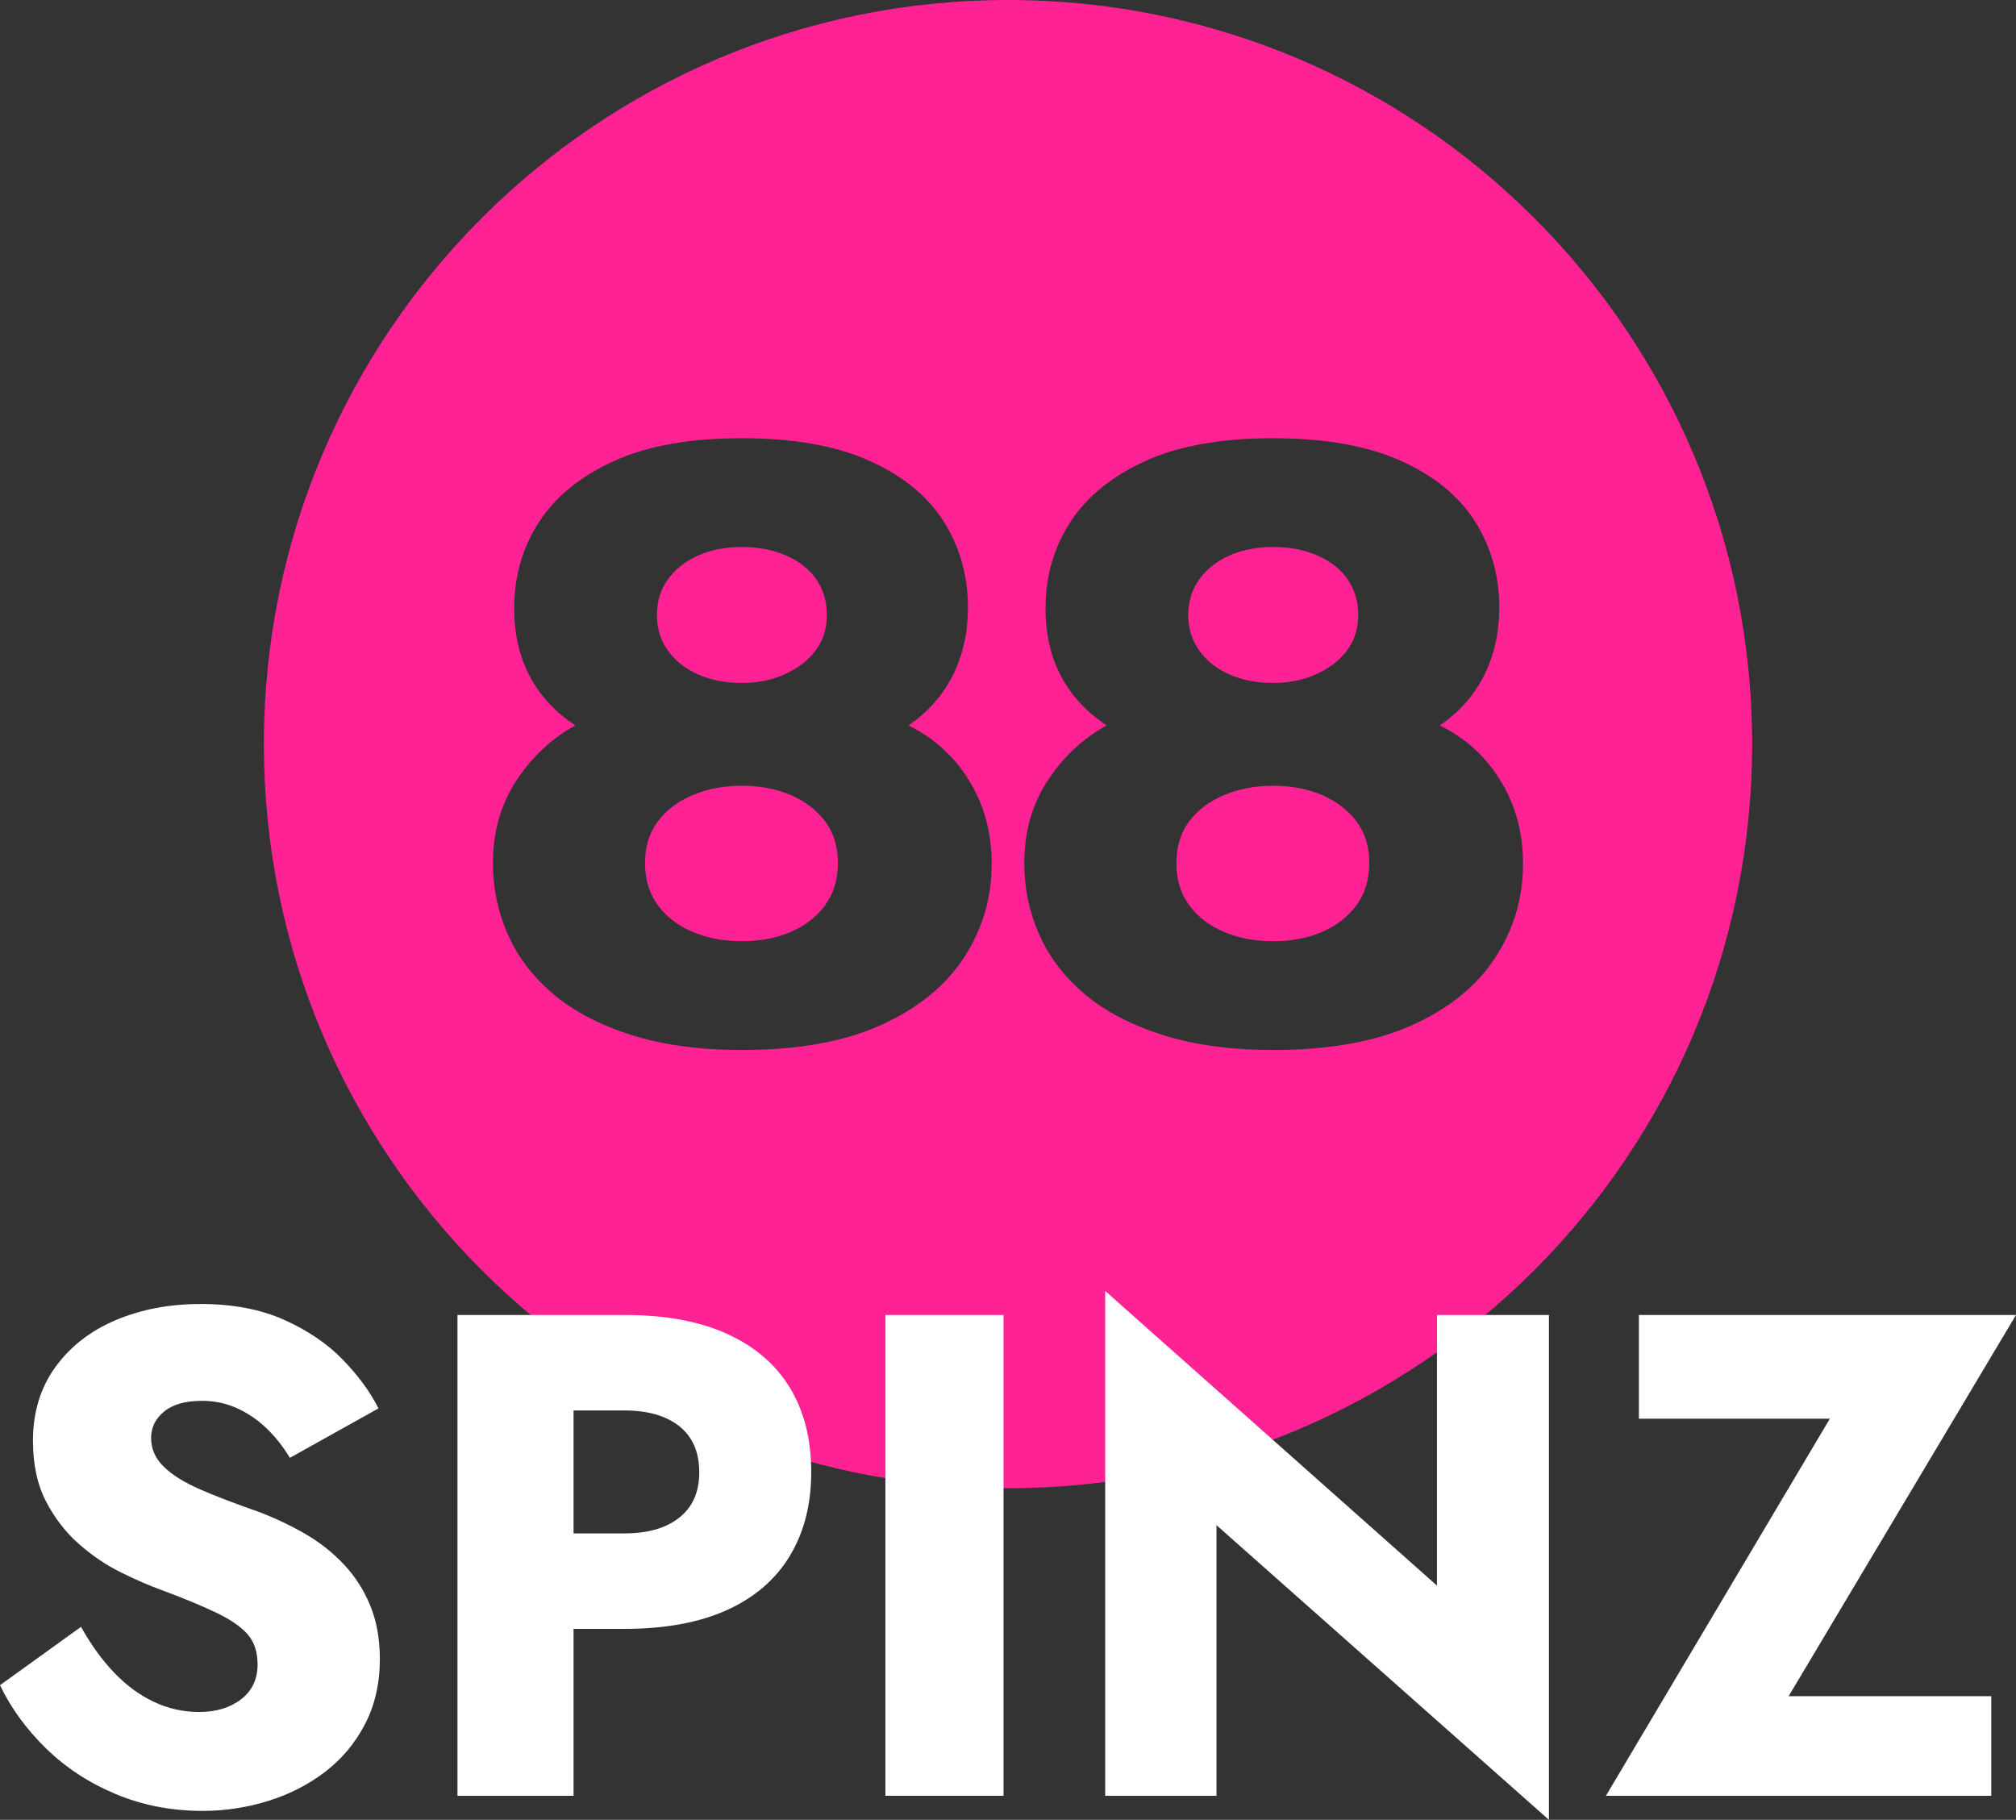 <?xml version="1.0" encoding="UTF-8"?><svg id="Layer_1" xmlns="http://www.w3.org/2000/svg" viewBox="0 0 176.098 158.966"><rect x="0" y="0" width="176.098" height="158.966" fill="#333333" stroke="none"/><defs><style>.cls-1{fill:#fe2294;}.cls-1,.cls-2{stroke-width:0px;}.cls-2{fill:#fff;}</style></defs><path class="cls-1" d="M115.485,69.454c-1.261-.544-2.684-.816-4.267-.816s-3.019.273-4.305.816c-1.288.545-2.301,1.312-3.043,2.3-.742.991-1.113,2.203-1.113,3.637s.371,2.661,1.113,3.674c.742,1.015,1.756,1.794,3.043,2.338,1.286.546,2.72.816,4.305.816s3.006-.271,4.267-.816c1.262-.544,2.264-1.323,3.006-2.338.743-1.014,1.113-2.239,1.113-3.674s-.37-2.647-1.113-3.637c-.742-.989-1.744-1.756-3.006-2.3Z"/><path class="cls-1" d="M69.073,69.454c-1.261-.544-2.684-.816-4.267-.816s-3.019.273-4.305.816c-1.288.545-2.301,1.312-3.043,2.3-.742.991-1.113,2.203-1.113,3.637s.371,2.661,1.113,3.674c.742,1.015,1.756,1.794,3.043,2.338,1.286.546,2.72.816,4.305.816s3.006-.271,4.267-.816c1.262-.544,2.264-1.323,3.006-2.338.743-1.014,1.113-2.239,1.113-3.674s-.37-2.647-1.113-3.637c-.742-.989-1.744-1.756-3.006-2.3Z"/><path class="cls-1" d="M107.396,58.915c1.113.494,2.387.742,3.822.742,1.385,0,2.647-.26,3.785-.779,1.138-.519,2.028-1.212,2.672-2.079.643-.865.965-1.893.965-3.079s-.31-2.227-.928-3.118c-.619-.891-1.497-1.583-2.635-2.078-1.139-.494-2.425-.743-3.86-.743s-2.709.249-3.822.743c-1.113.494-1.992,1.187-2.635,2.078-.644.891-.965,1.93-.965,3.118s.321,2.226.965,3.117c.642.891,1.521,1.585,2.635,2.079Z"/><path class="cls-1" d="M88.049,0C52.151,0,23.049,29.102,23.049,65s29.102,65,65,65,65-29.102,65-65S123.948,0,88.049,0ZM84.215,83.63c-1.609,2.474-4.021,4.442-7.237,5.9-3.216,1.46-7.273,2.19-12.172,2.19-3.662,0-6.866-.434-9.612-1.299-2.746-.865-5.009-2.041-6.791-3.525-1.781-1.485-3.117-3.216-4.008-5.196-.891-1.978-1.336-4.082-1.336-6.309,0-2.72.68-5.121,2.041-7.199,1.361-2.079,3.08-3.687,5.158-4.825-1.733-1.138-3.055-2.56-3.97-4.267-.916-1.707-1.373-3.699-1.373-5.975,0-2.77.717-5.27,2.152-7.497,1.435-2.227,3.611-4.008,6.531-5.344,2.919-1.336,6.654-2.004,11.207-2.004,4.502,0,8.214.656,11.133,1.967,2.919,1.312,5.085,3.081,6.494,5.306,1.41,2.227,2.116,4.726,2.116,7.497,0,2.227-.446,4.219-1.336,5.975-.891,1.757-2.178,3.204-3.86,4.342,2.227,1.089,3.995,2.698,5.306,4.825,1.311,2.127,1.967,4.552,1.967,7.273,0,2.969-.804,5.691-2.412,8.164ZM130.627,83.63c-1.609,2.474-4.021,4.442-7.237,5.9-3.216,1.46-7.273,2.19-12.172,2.19-3.662,0-6.866-.434-9.612-1.299-2.746-.865-5.009-2.041-6.791-3.525-1.781-1.485-3.117-3.216-4.008-5.196-.891-1.978-1.336-4.082-1.336-6.309,0-2.72.68-5.121,2.041-7.199,1.361-2.079,3.08-3.687,5.158-4.825-1.733-1.138-3.055-2.56-3.97-4.267-.916-1.707-1.373-3.699-1.373-5.975,0-2.77.717-5.27,2.152-7.497,1.435-2.227,3.611-4.008,6.531-5.344,2.919-1.336,6.654-2.004,11.207-2.004,4.502,0,8.214.656,11.133,1.967,2.919,1.312,5.085,3.081,6.494,5.306,1.41,2.227,2.116,4.726,2.116,7.497,0,2.227-.446,4.219-1.336,5.975-.891,1.757-2.178,3.204-3.86,4.342,2.227,1.089,3.995,2.698,5.306,4.825,1.311,2.127,1.967,4.552,1.967,7.273,0,2.969-.804,5.691-2.412,8.164Z"/><path class="cls-1" d="M60.983,58.915c1.113.494,2.387.742,3.822.742,1.385,0,2.647-.26,3.785-.779,1.138-.519,2.028-1.212,2.672-2.079.643-.865.965-1.893.965-3.079s-.31-2.227-.928-3.118c-.619-.891-1.497-1.583-2.635-2.078-1.139-.494-2.425-.743-3.86-.743s-2.709.249-3.822.743c-1.113.494-1.992,1.187-2.635,2.078-.644.891-.965,1.93-.965,3.118s.321,2.226.965,3.117c.642.891,1.521,1.585,2.635,2.079Z"/><path class="cls-2" d="M9.93,146.066c1.059,1.12,2.22,1.98,3.48,2.58,1.26.6,2.589.9,3.99.9,1.479,0,2.7-.37,3.66-1.11.96-.74,1.44-1.749,1.44-3.03,0-1.08-.28-1.95-.84-2.61-.561-.66-1.461-1.29-2.7-1.89-1.24-.6-2.88-1.28-4.92-2.04-1-.36-2.151-.86-3.45-1.5-1.3-.639-2.53-1.47-3.69-2.49-1.161-1.02-2.121-2.259-2.88-3.72-.76-1.46-1.14-3.229-1.14-5.31,0-2.479.65-4.62,1.95-6.42,1.299-1.8,3.06-3.17,5.28-4.11,2.22-.939,4.689-1.41,7.41-1.41,2.799,0,5.229.46,7.29,1.38,2.06.921,3.77,2.081,5.13,3.48,1.359,1.401,2.4,2.82,3.12,4.26l-7.74,4.32c-.6-1-1.29-1.869-2.07-2.61-.78-.74-1.641-1.32-2.58-1.74-.94-.42-1.95-.63-3.03-.63-1.44,0-2.541.311-3.3.93-.76.621-1.14,1.39-1.14,2.31,0,.96.369,1.8,1.11,2.52.74.72,1.8,1.38,3.18,1.98,1.38.6,3.049,1.24,5.01,1.92,1.479.561,2.859,1.21,4.14,1.95,1.28.741,2.409,1.63,3.39,2.67.98,1.041,1.75,2.241,2.31,3.6.56,1.36.84,2.92.84,4.68,0,2.121-.431,4.011-1.29,5.67-.861,1.66-2.021,3.051-3.48,4.17-1.461,1.121-3.12,1.971-4.98,2.55-1.86.579-3.771.87-5.73.87-2.721,0-5.25-.49-7.59-1.47-2.34-.98-4.371-2.31-6.09-3.99-1.72-1.68-3.06-3.519-4.02-5.52l7.08-5.1c.84,1.521,1.79,2.84,2.85,3.96Z"/><path class="cls-2" d="M50.1,114.866v42h-10.14v-42h10.14ZM46.32,114.866h8.22c3.56,0,6.549.55,8.97,1.65,2.419,1.101,4.25,2.67,5.49,4.71,1.239,2.04,1.86,4.5,1.86,7.38,0,2.8-.621,5.23-1.86,7.29-1.24,2.061-3.07,3.641-5.49,4.74-2.421,1.101-5.411,1.65-8.97,1.65h-8.22v-8.34h8.22c2.04,0,3.639-.459,4.8-1.38,1.16-.92,1.74-2.24,1.74-3.96,0-1.76-.581-3.1-1.74-4.02-1.161-.92-2.76-1.38-4.8-1.38h-8.22v-8.34Z"/><path class="cls-2" d="M87.659,114.866v42h-10.32v-42h10.32Z"/><path class="cls-2" d="M135.299,114.866v44.1l-29.04-25.74v23.64h-9.72v-44.1l28.98,25.74v-23.64h9.78Z"/><path class="cls-2" d="M143.158,114.866h32.94l-19.86,33.3h17.7v8.7h-33.66l19.56-32.94h-16.68v-9.06Z"/></svg>